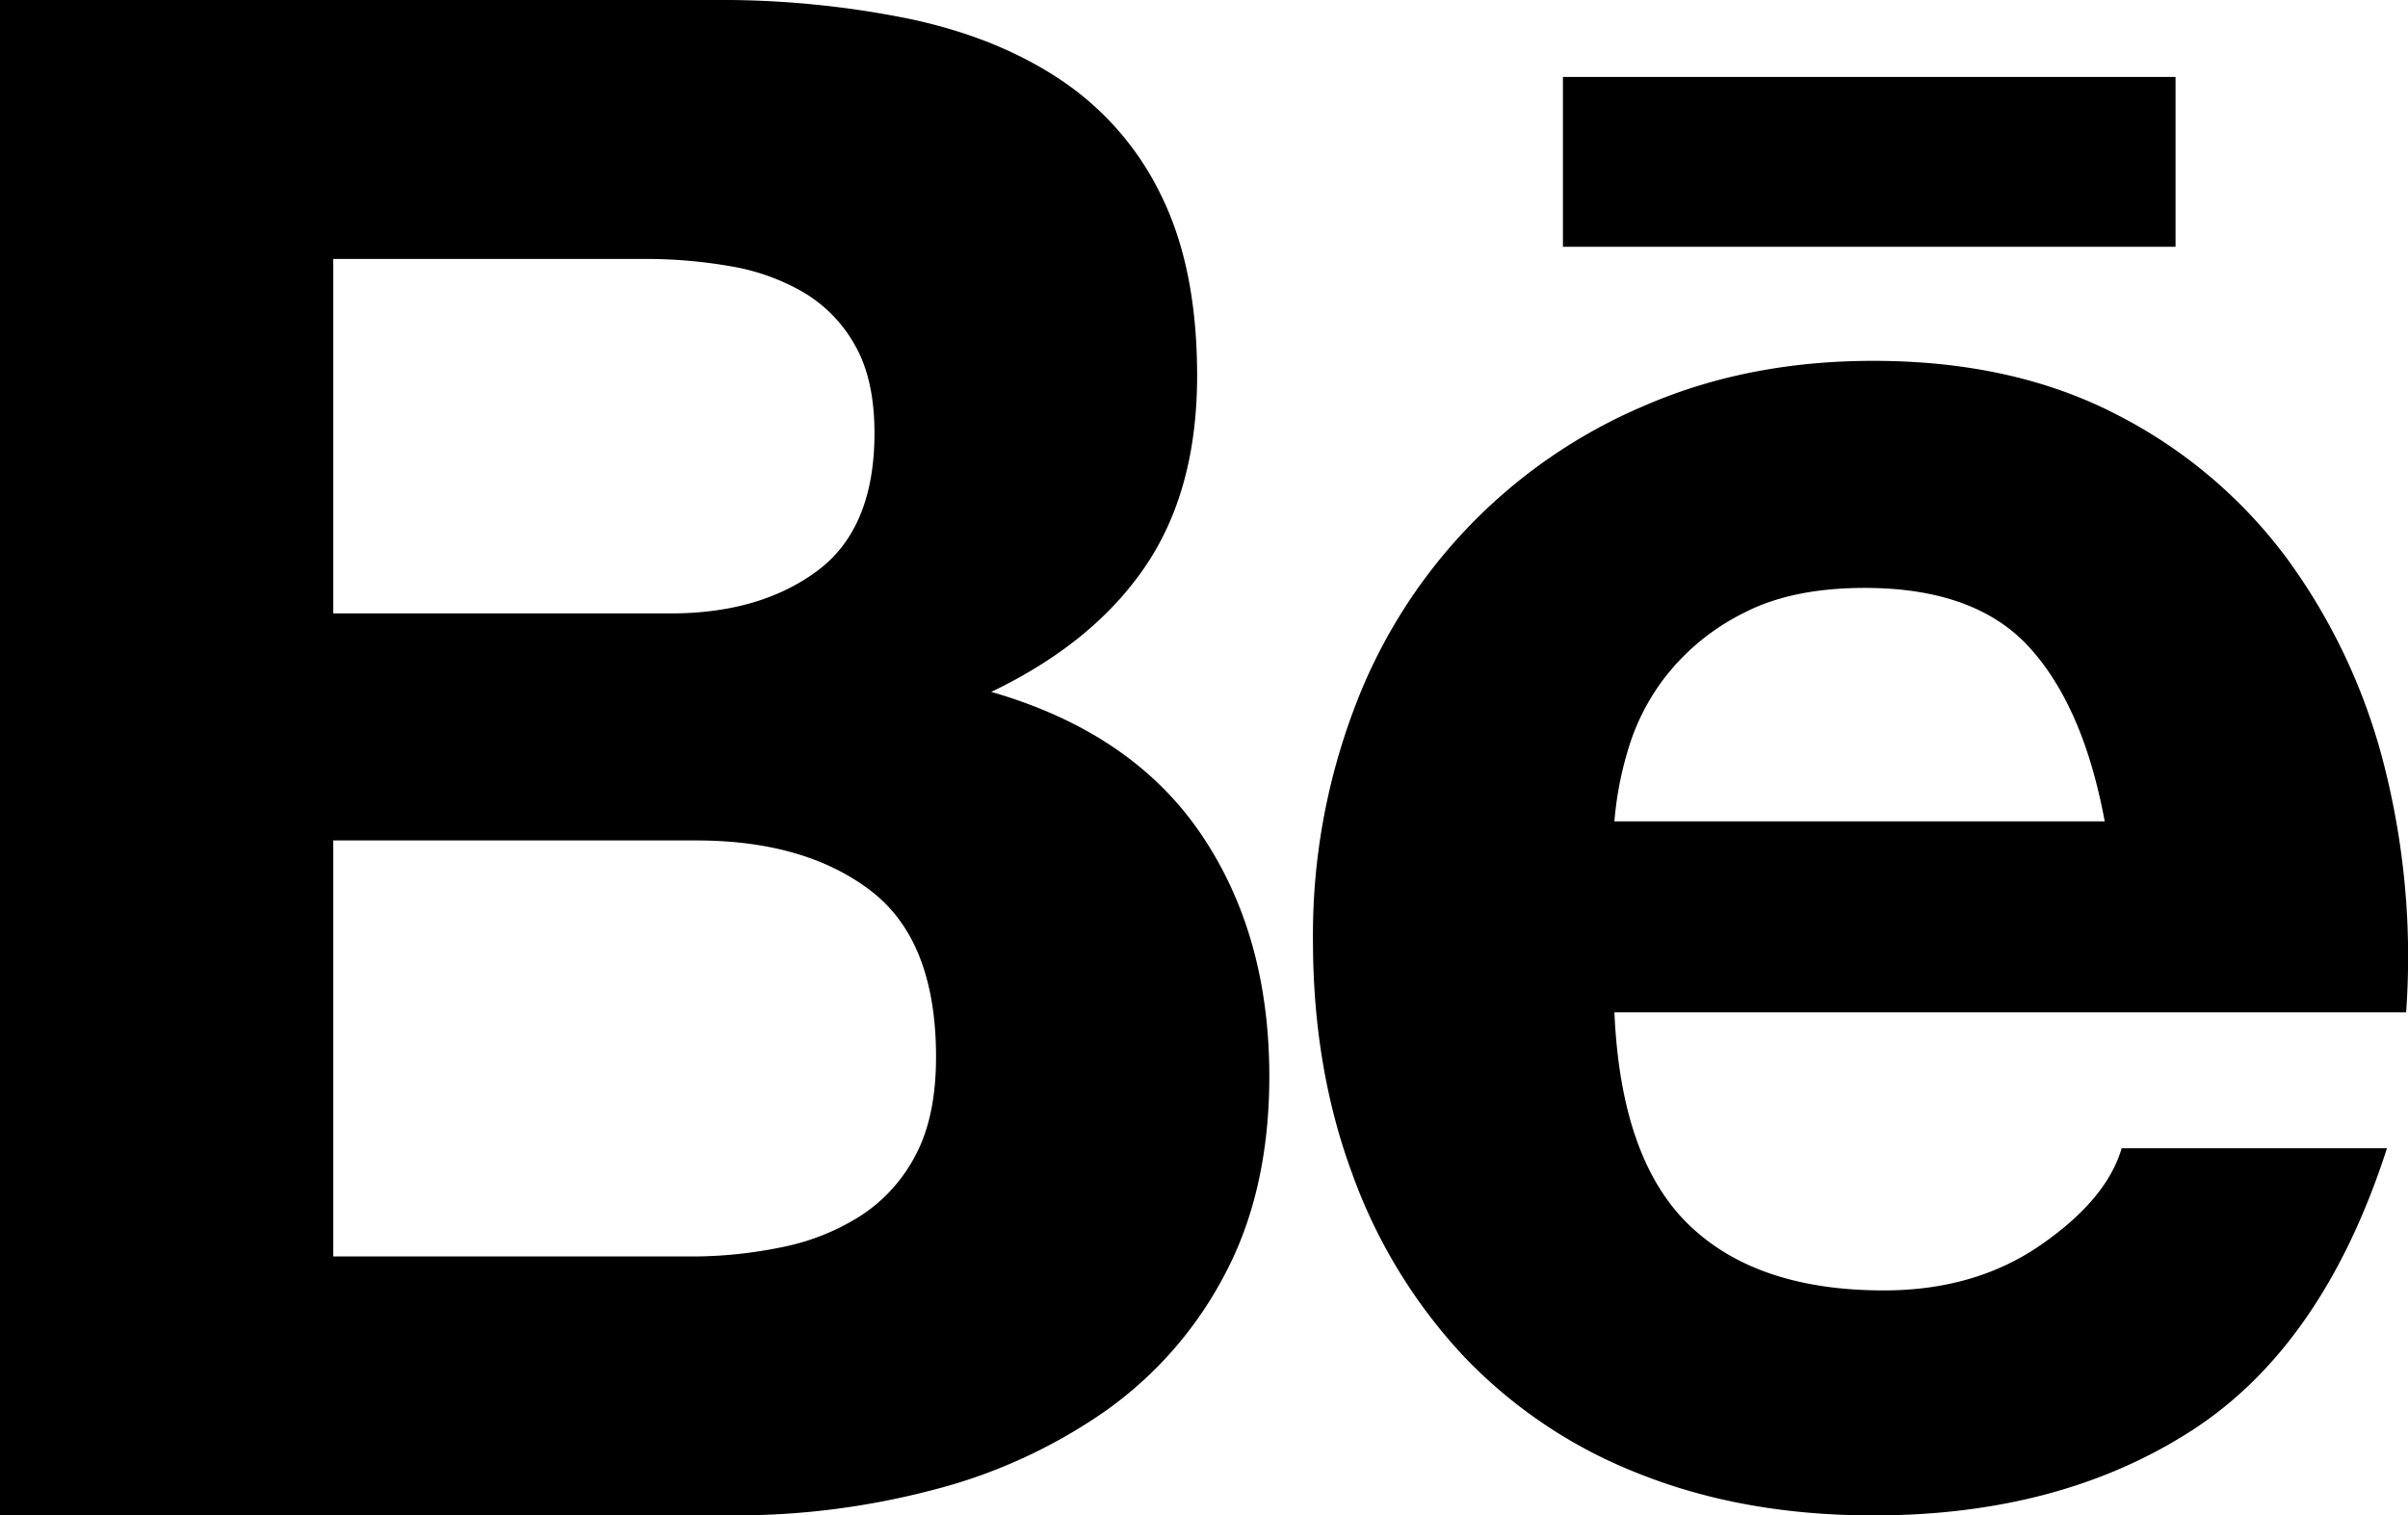 <svg xmlns="http://www.w3.org/2000/svg" viewBox="0 0 580 365.032"><title>editoteka_logo_behance_blk</title><g id="Layer_2" data-name="Layer 2"><g id="Layer_1-2" data-name="Layer 1"><path d="M171.779,0a227,227,0,0,1,47.546,4.6q21.472,4.6,36.81,15.08a70.137,70.137,0,0,1,23.771,27.866q8.438,17.386,8.437,42.946,0,27.606-12.526,46.01t-37.062,30.162q33.74,9.718,50.357,34,16.6,24.29,16.623,58.538,0,27.611-10.74,47.81a93.008,93.008,0,0,1-28.883,32.965A127.924,127.924,0,0,1,224.7,358.9a186.87,186.87,0,0,1-47.8,6.13H0V0ZM161.554,147.759q21.476,0,35.277-10.231t13.8-33.231q0-12.775-4.6-20.96a34.018,34.018,0,0,0-12.269-12.781,51.887,51.887,0,0,0-17.639-6.394,117.564,117.564,0,0,0-20.705-1.786H80.267v85.383Zm4.6,154.9a107.339,107.339,0,0,0,22.493-2.3,55.242,55.242,0,0,0,18.92-7.674,38.6,38.6,0,0,0,13.036-14.57q4.85-9.195,4.854-23.519,0-28.107-15.848-40.13t-41.923-12.016H80.267v100.2Z"/><path d="M406.743,294.99q16.358,15.864,47.033,15.848,21.977,0,37.828-10.987t19.43-23.265H574.94q-15.328,47.543-47.032,68t-76.693,20.45q-31.185,0-56.238-9.973a116.806,116.806,0,0,1-42.43-28.371A127.616,127.616,0,0,1,325.7,282.725q-9.463-25.557-9.454-56.237a153.974,153.974,0,0,1,9.715-55.212,127.79,127.79,0,0,1,70.294-73.621q24.791-10.739,54.962-10.732,33.746,0,58.794,13.033a117.52,117.52,0,0,1,41.161,35.02,144.351,144.351,0,0,1,23.262,50.1,186.85,186.85,0,0,1,5.112,58.794H388.855Q390.386,279.136,406.743,294.99ZM488.8,155.932q-13.034-14.309-39.619-14.314-17.386,0-28.884,5.881a55.075,55.075,0,0,0-18.41,14.572,53.36,53.36,0,0,0-9.709,18.4,82.826,82.826,0,0,0-3.327,17.383h118.1Q501.838,170.244,488.8,155.932Z"/><rect x="376.454" y="18.534" width="147.555" height="40.912"/></g></g></svg>